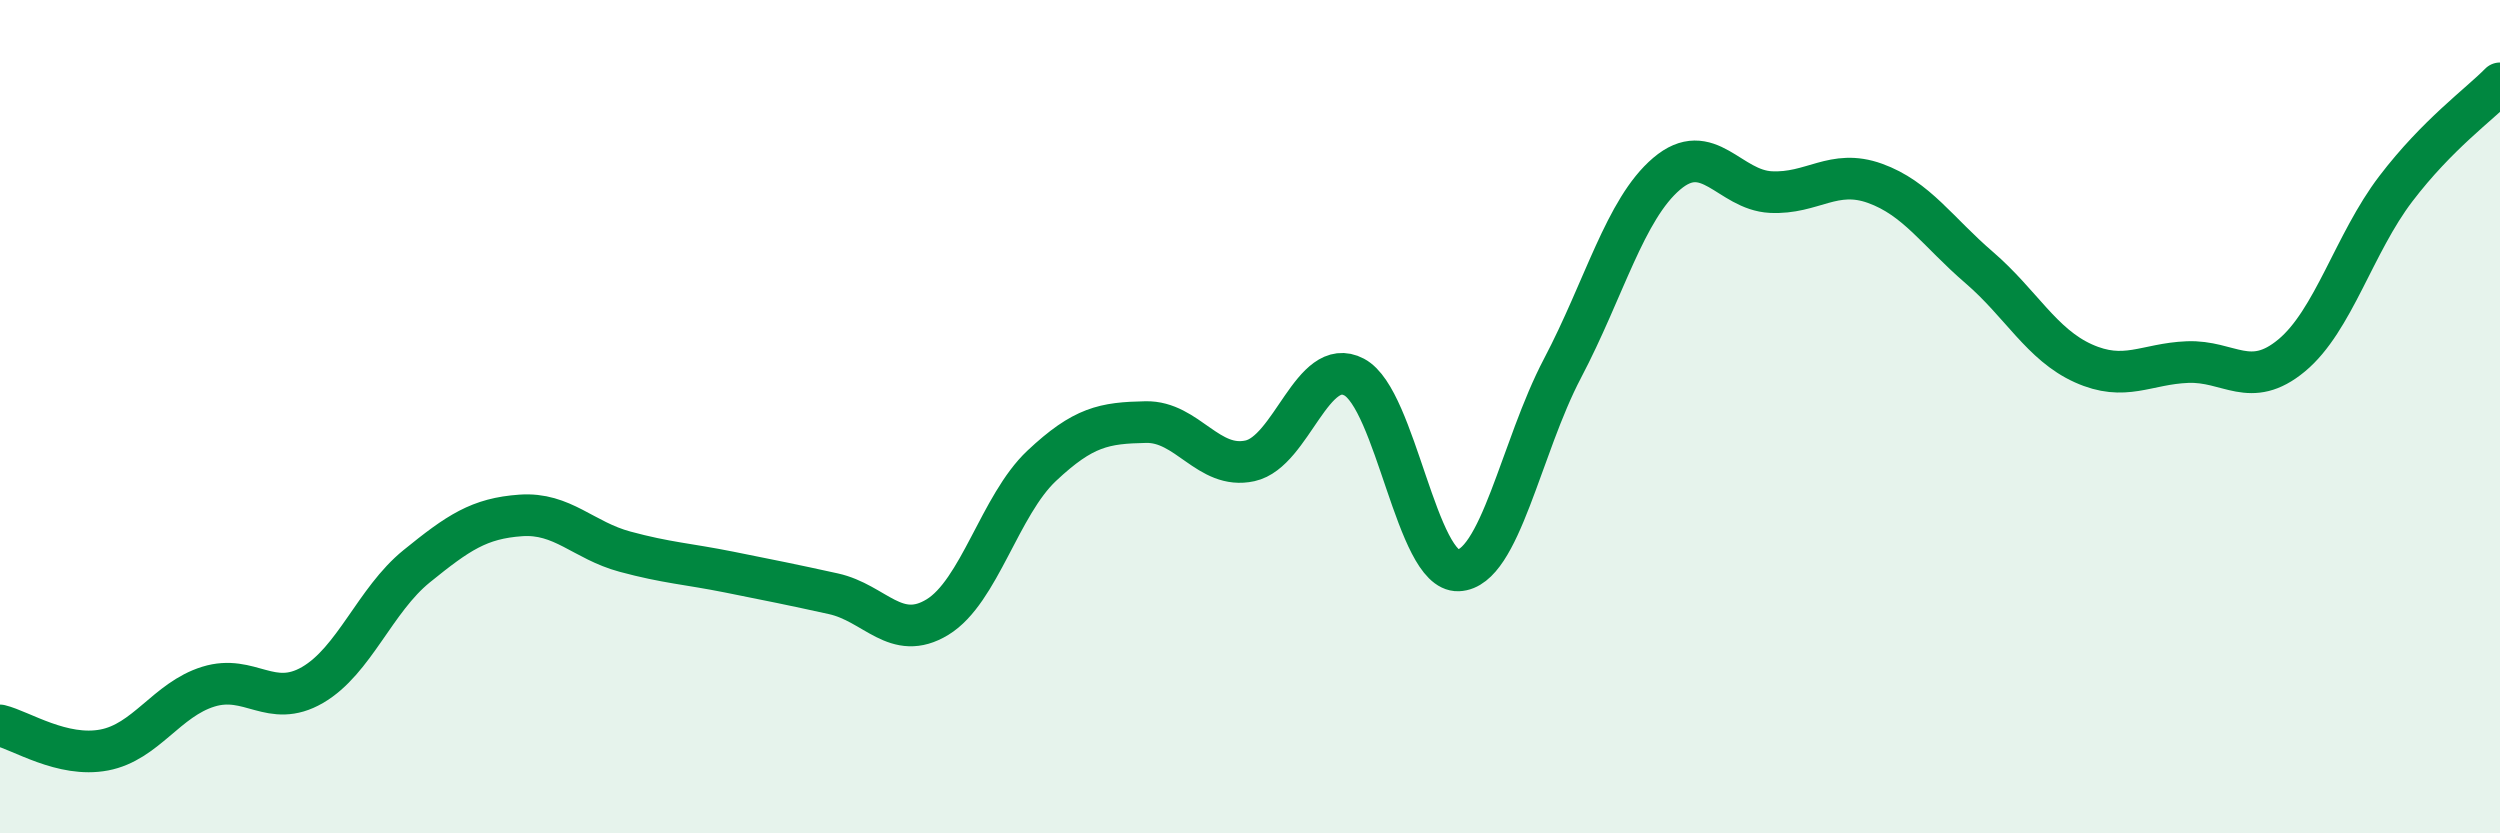 
    <svg width="60" height="20" viewBox="0 0 60 20" xmlns="http://www.w3.org/2000/svg">
      <path
        d="M 0,17.41 C 0.5,17.53 1.5,18.19 2.5,18 C 3.5,17.81 4,16.79 5,16.48 C 6,16.17 6.5,17.02 7.5,16.44 C 8.5,15.86 9,14.4 10,13.59 C 11,12.78 11.5,12.44 12.5,12.37 C 13.5,12.3 14,12.97 15,13.24 C 16,13.51 16.5,13.53 17.5,13.73 C 18.5,13.93 19,14.03 20,14.25 C 21,14.47 21.5,15.42 22.5,14.81 C 23.5,14.2 24,12.12 25,11.18 C 26,10.24 26.5,10.15 27.5,10.13 C 28.5,10.11 29,11.28 30,11.06 C 31,10.84 31.5,8.52 32.5,9.05 C 33.5,9.58 34,13.73 35,13.69 C 36,13.65 36.5,10.74 37.5,8.84 C 38.5,6.94 39,5.02 40,4.17 C 41,3.32 41.5,4.56 42.5,4.61 C 43.5,4.66 44,4.04 45,4.4 C 46,4.76 46.5,5.56 47.5,6.42 C 48.5,7.28 49,8.27 50,8.72 C 51,9.17 51.5,8.73 52.5,8.69 C 53.5,8.65 54,9.36 55,8.53 C 56,7.7 56.5,5.84 57.5,4.53 C 58.5,3.22 59.5,2.51 60,2L60 20L0 20Z"
        fill="#008740"
        opacity="0.1"
        stroke-linecap="round"
        stroke-linejoin="round"
      />
      <path
        d="M 0,17.41 C 0.5,17.53 1.5,18.19 2.5,18 C 3.5,17.81 4,16.79 5,16.48 C 6,16.17 6.5,17.02 7.5,16.44 C 8.5,15.86 9,14.4 10,13.59 C 11,12.78 11.5,12.44 12.5,12.37 C 13.5,12.3 14,12.97 15,13.24 C 16,13.51 16.5,13.53 17.5,13.73 C 18.5,13.93 19,14.03 20,14.25 C 21,14.47 21.5,15.42 22.5,14.81 C 23.5,14.2 24,12.12 25,11.18 C 26,10.24 26.5,10.15 27.5,10.13 C 28.5,10.11 29,11.28 30,11.06 C 31,10.84 31.5,8.52 32.5,9.05 C 33.5,9.58 34,13.73 35,13.69 C 36,13.65 36.5,10.74 37.5,8.84 C 38.5,6.94 39,5.02 40,4.17 C 41,3.32 41.5,4.56 42.5,4.61 C 43.5,4.66 44,4.04 45,4.4 C 46,4.76 46.5,5.56 47.5,6.42 C 48.5,7.28 49,8.27 50,8.72 C 51,9.17 51.5,8.73 52.5,8.69 C 53.5,8.65 54,9.36 55,8.53 C 56,7.7 56.5,5.84 57.5,4.53 C 58.5,3.22 59.5,2.51 60,2"
        stroke="#008740"
        stroke-width="1"
        fill="none"
        stroke-linecap="round"
        stroke-linejoin="round"
      />
    </svg>
  